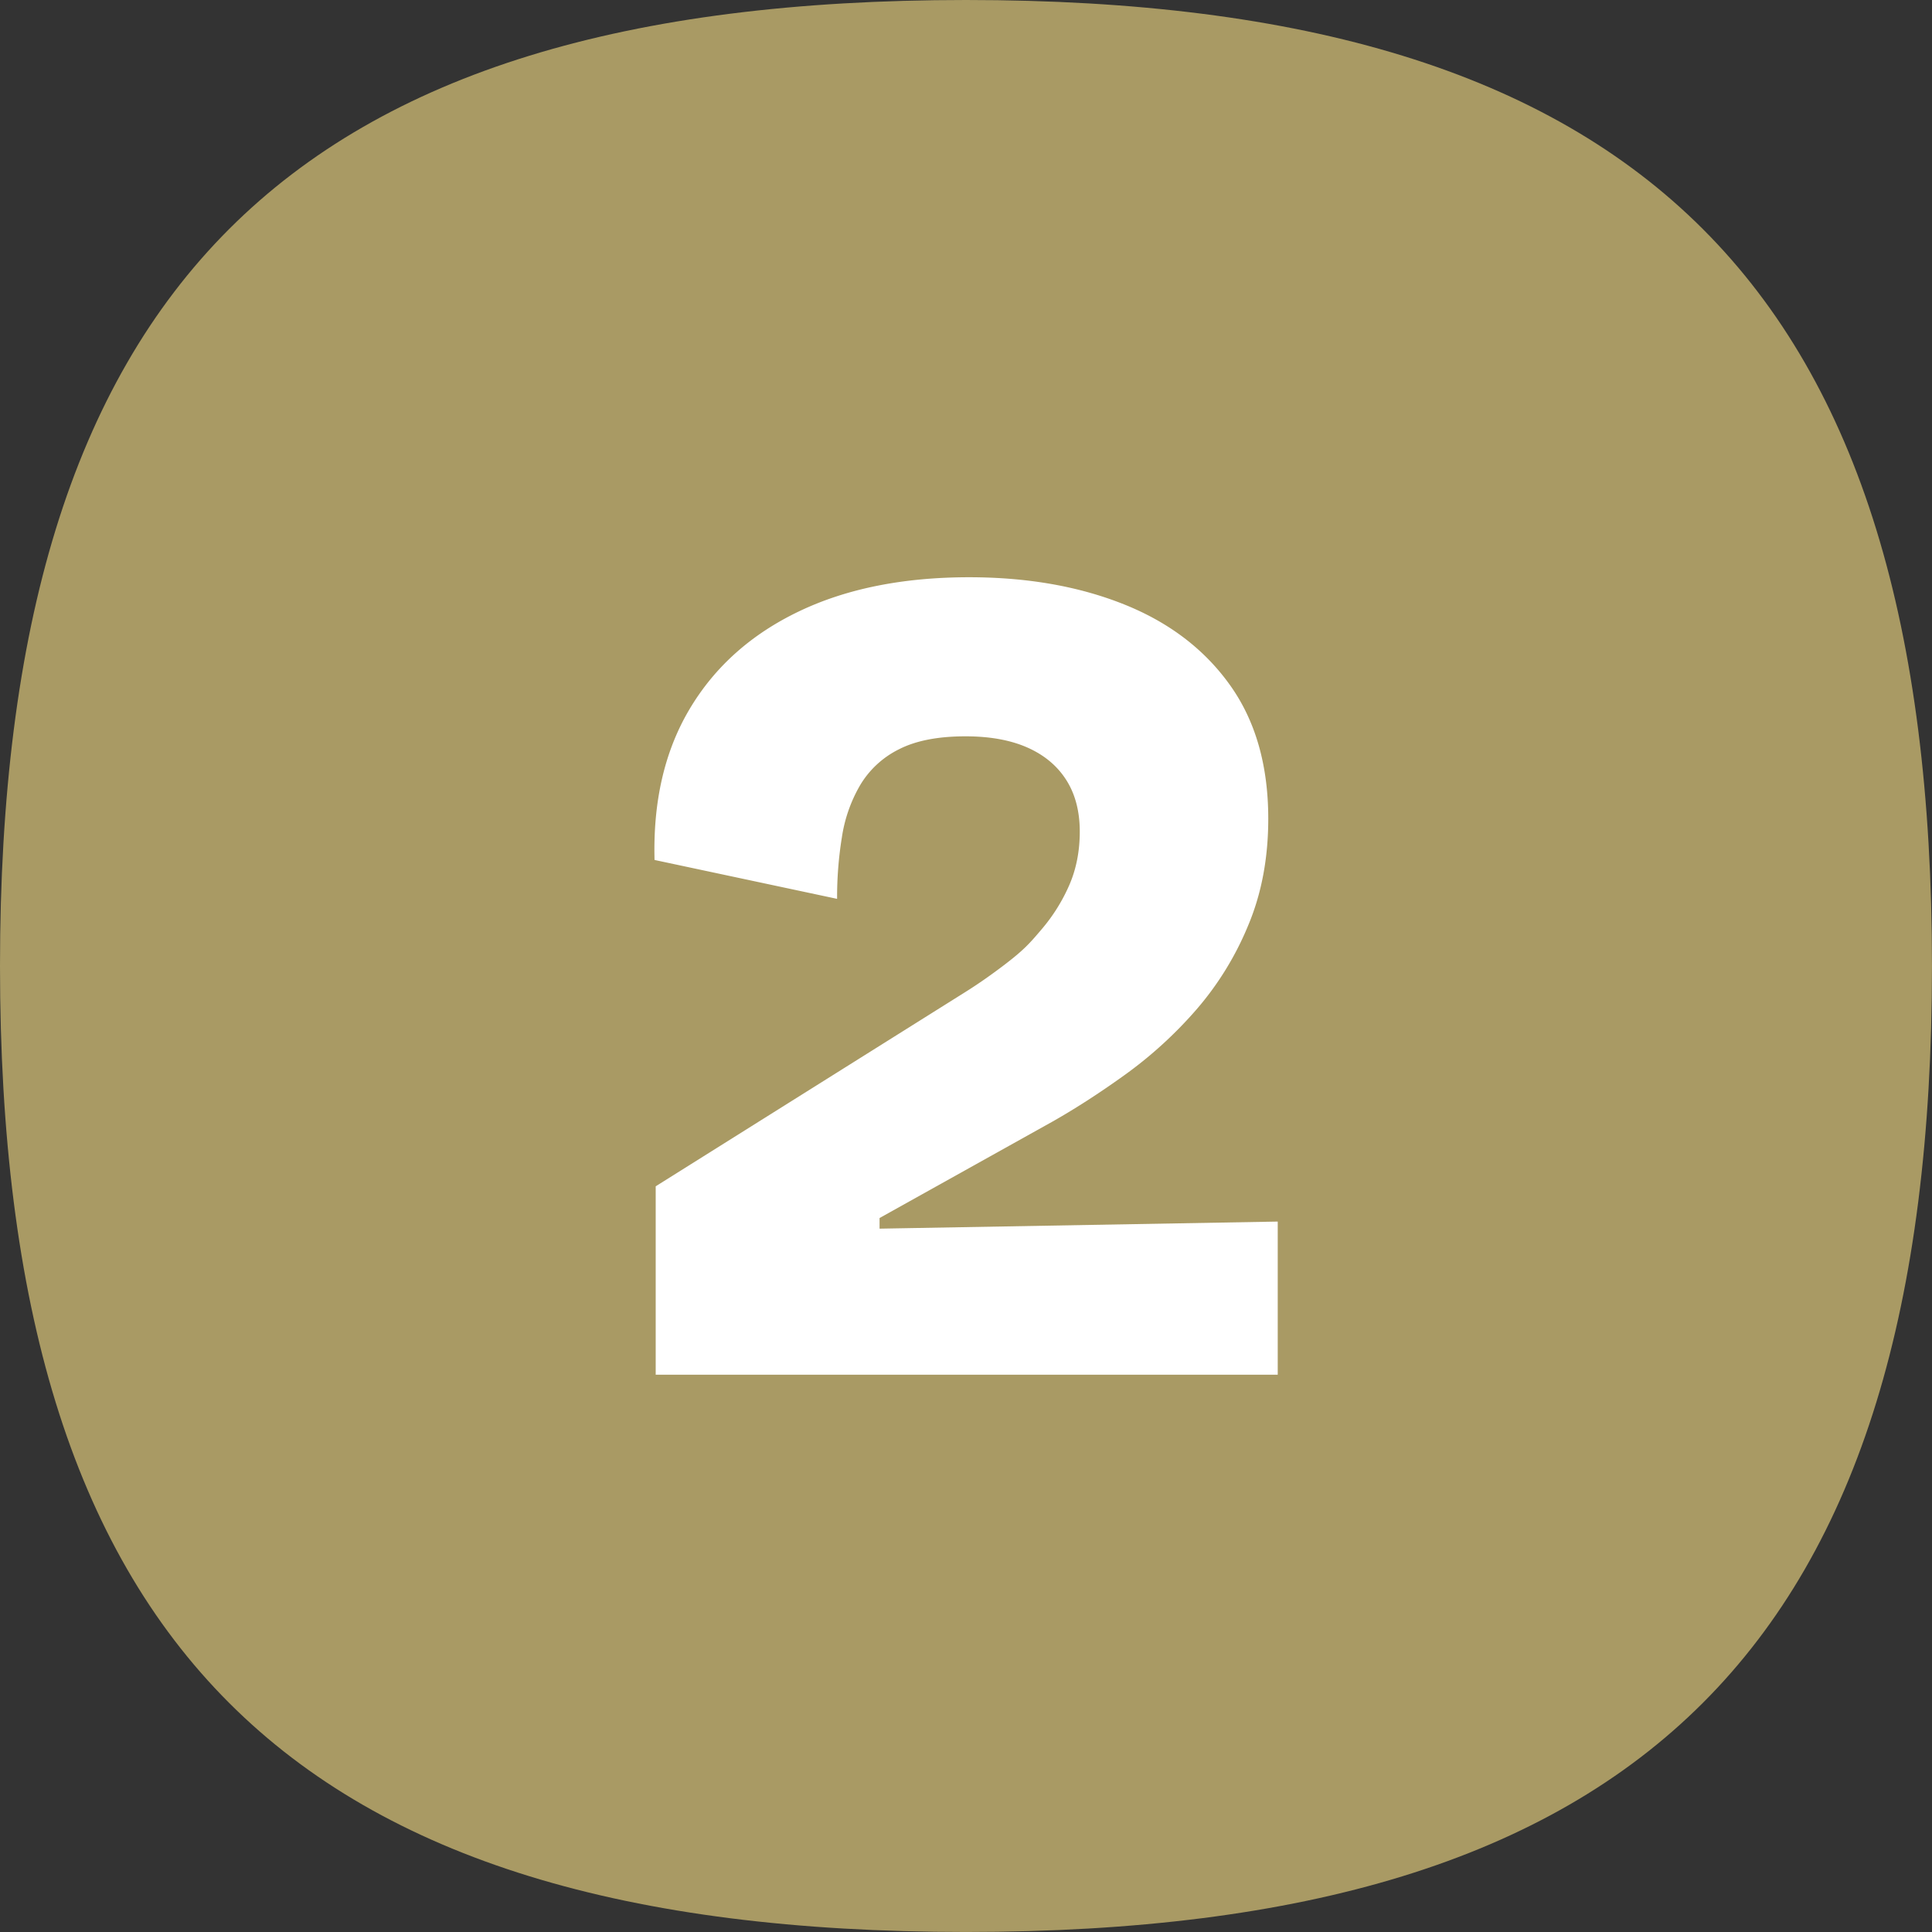 <svg xmlns="http://www.w3.org/2000/svg" viewBox="0 0 56.693 56.693" width="50" height="50" class="number"><rect x="0" y="0" width="56.693" height="56.693" fill="#333333" stroke="none"/><path fill="#a99a64" d="M28.346 0C8.478 0 0 8.478 0 28.346s8.478 28.346 28.346 28.346 28.346-8.478 28.346-28.346S48.215 0 28.346 0"></path><path fill="#fff" d="M19.241 40.341v-5.53l9.09-5.703q.552-.346 1.141-.795c.589-.449.755-.646 1.089-1.038q.502-.587.813-1.295.31-.709.311-1.574 0-.897-.398-1.52-.397-.622-1.141-.951-.743-.328-1.814-.328-1.21 0-1.952.38a2.74 2.74 0 0 0-1.141 1.055 4.3 4.3 0 0 0-.536 1.537 11 11 0 0 0-.139 1.797l-5.357-1.141q-.069-2.592 1.037-4.442 1.105-1.849 3.198-2.851 2.091-1.002 4.994-1.003 2.557 0 4.546.795 1.987.795 3.11 2.368 1.124 1.572 1.124 3.923 0 1.729-.588 3.128a9 9 0 0 1-1.52 2.471 12.3 12.3 0 0 1-2.056 1.885q-1.125.812-2.16 1.399l-5.082 2.834v.312l11.684-.208v4.494h-18.25Z"></path></svg>
